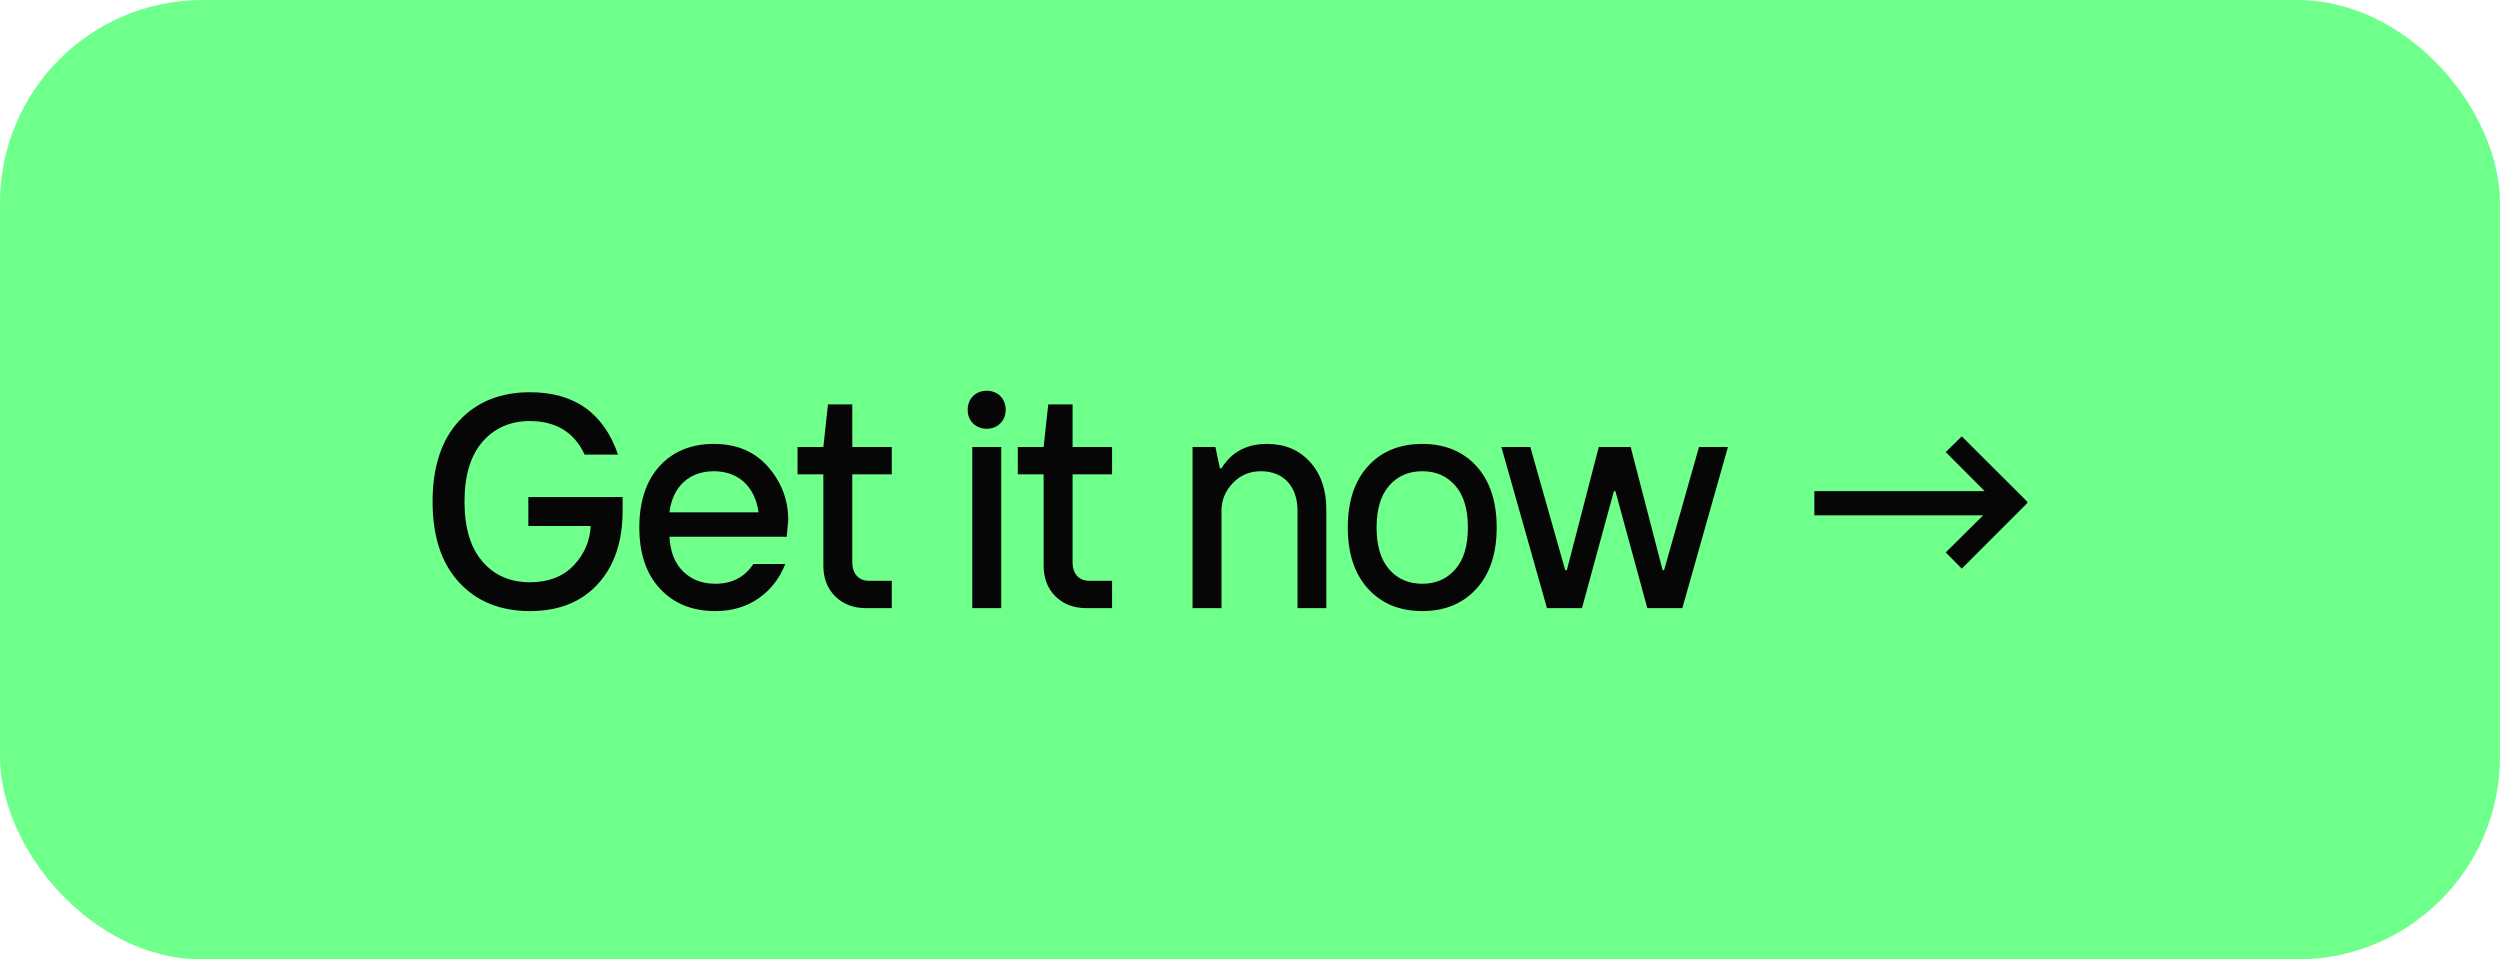 <?xml version="1.0" encoding="UTF-8"?> <svg xmlns="http://www.w3.org/2000/svg" width="185" height="71" viewBox="0 0 185 71" fill="none"><rect width="185" height="71" rx="15" fill="#6FFF8B"></rect><path d="M39.218 45.22C37.032 45.22 35.285 44.517 33.977 43.099C32.67 41.693 32.011 39.705 32.011 37.123C32.011 34.541 32.67 32.553 33.977 31.135C35.285 29.729 37.032 29.026 39.218 29.026C42.503 29.026 44.678 30.564 45.733 33.64H43.261C42.503 31.992 41.151 31.168 39.218 31.157C37.757 31.157 36.592 31.674 35.702 32.695C34.812 33.728 34.373 35.2 34.373 37.123C34.373 39.045 34.812 40.518 35.691 41.539C36.57 42.572 37.746 43.088 39.218 43.088C40.58 43.088 41.657 42.671 42.448 41.847C43.228 41.023 43.656 40.056 43.711 38.925H39.097V36.782H46.073V37.804C46.073 40.067 45.469 41.869 44.249 43.209C43.03 44.55 41.349 45.22 39.218 45.22ZM52.935 45.22C51.232 45.22 49.87 44.67 48.848 43.572C47.826 42.484 47.31 40.968 47.31 39.034C47.31 37.101 47.815 35.585 48.815 34.486C49.815 33.398 51.155 32.849 52.825 32.849C54.517 32.849 55.857 33.42 56.846 34.552C57.835 35.695 58.329 37.002 58.329 38.474L58.219 39.716H49.54C49.595 40.825 49.936 41.682 50.551 42.286C51.166 42.891 51.957 43.198 52.935 43.198C54.165 43.198 55.099 42.715 55.747 41.737H58.109C57.703 42.781 57.055 43.627 56.154 44.264C55.253 44.901 54.176 45.22 52.935 45.22ZM49.54 37.914H56.132C55.868 35.991 54.627 34.871 52.825 34.871C51.023 34.871 49.771 35.991 49.54 37.914ZM65.993 45H64.081C63.136 45 62.378 44.703 61.796 44.121C61.214 43.539 60.928 42.781 60.928 41.847V35.101H59.017V33.08H60.928L61.269 29.927H63.07V33.08H65.993V35.101H63.07V41.627C63.07 42.429 63.521 42.978 64.301 42.978H65.993V45ZM74.091 45H71.949V33.08H74.091V45ZM73.025 31.729C72.19 31.729 71.608 31.135 71.608 30.333C71.608 29.498 72.19 28.916 73.025 28.916C73.827 28.916 74.421 29.487 74.421 30.333C74.421 31.135 73.827 31.729 73.025 31.729ZM82.293 45H80.381C79.436 45 78.678 44.703 78.096 44.121C77.514 43.539 77.228 42.781 77.228 41.847V35.101H75.317V33.08H77.228L77.569 29.927H79.371V33.08H82.293V35.101H79.371V41.627C79.371 42.429 79.821 42.978 80.601 42.978H82.293V45ZM90.391 45H88.249V33.08H89.941L90.27 34.651H90.391C91.127 33.453 92.248 32.849 93.764 32.849C95.071 32.849 96.126 33.289 96.939 34.178C97.741 35.068 98.148 36.233 98.148 37.683V45H96.016V37.804C96.016 35.947 94.94 34.871 93.314 34.871C92.49 34.871 91.797 35.156 91.237 35.739C90.677 36.321 90.391 37.002 90.391 37.804V45ZM109.25 43.572C108.25 44.67 106.91 45.22 105.251 45.22C103.581 45.22 102.241 44.67 101.241 43.572C100.241 42.484 99.736 40.968 99.736 39.034C99.736 37.101 100.241 35.585 101.241 34.486C102.241 33.398 103.581 32.849 105.251 32.849C106.91 32.849 108.25 33.398 109.25 34.486C110.25 35.585 110.755 37.101 110.755 39.034C110.755 40.968 110.25 42.484 109.25 43.572ZM102.801 42.133C103.427 42.847 104.24 43.198 105.251 43.198C106.251 43.198 107.064 42.847 107.69 42.133C108.316 41.419 108.624 40.386 108.624 39.034C108.624 37.683 108.316 36.65 107.69 35.936C107.064 35.222 106.251 34.871 105.251 34.871C104.24 34.871 103.427 35.222 102.801 35.936C102.175 36.65 101.867 37.683 101.867 39.034C101.867 40.386 102.175 41.419 102.801 42.133ZM117.067 45H114.475L111.102 33.08H113.244L115.826 42.188H115.947L118.309 33.08H120.671L123.033 42.188H123.143L125.725 33.08H127.867L124.494 45H121.901L119.539 36.343H119.429L117.067 45ZM150.017 37.233L145.172 42.078L143.985 40.88L146.754 38.133H134.262V36.343H146.864L143.985 33.453L145.172 32.289L150.017 37.123V37.233Z" fill="#060606"></path></svg> 